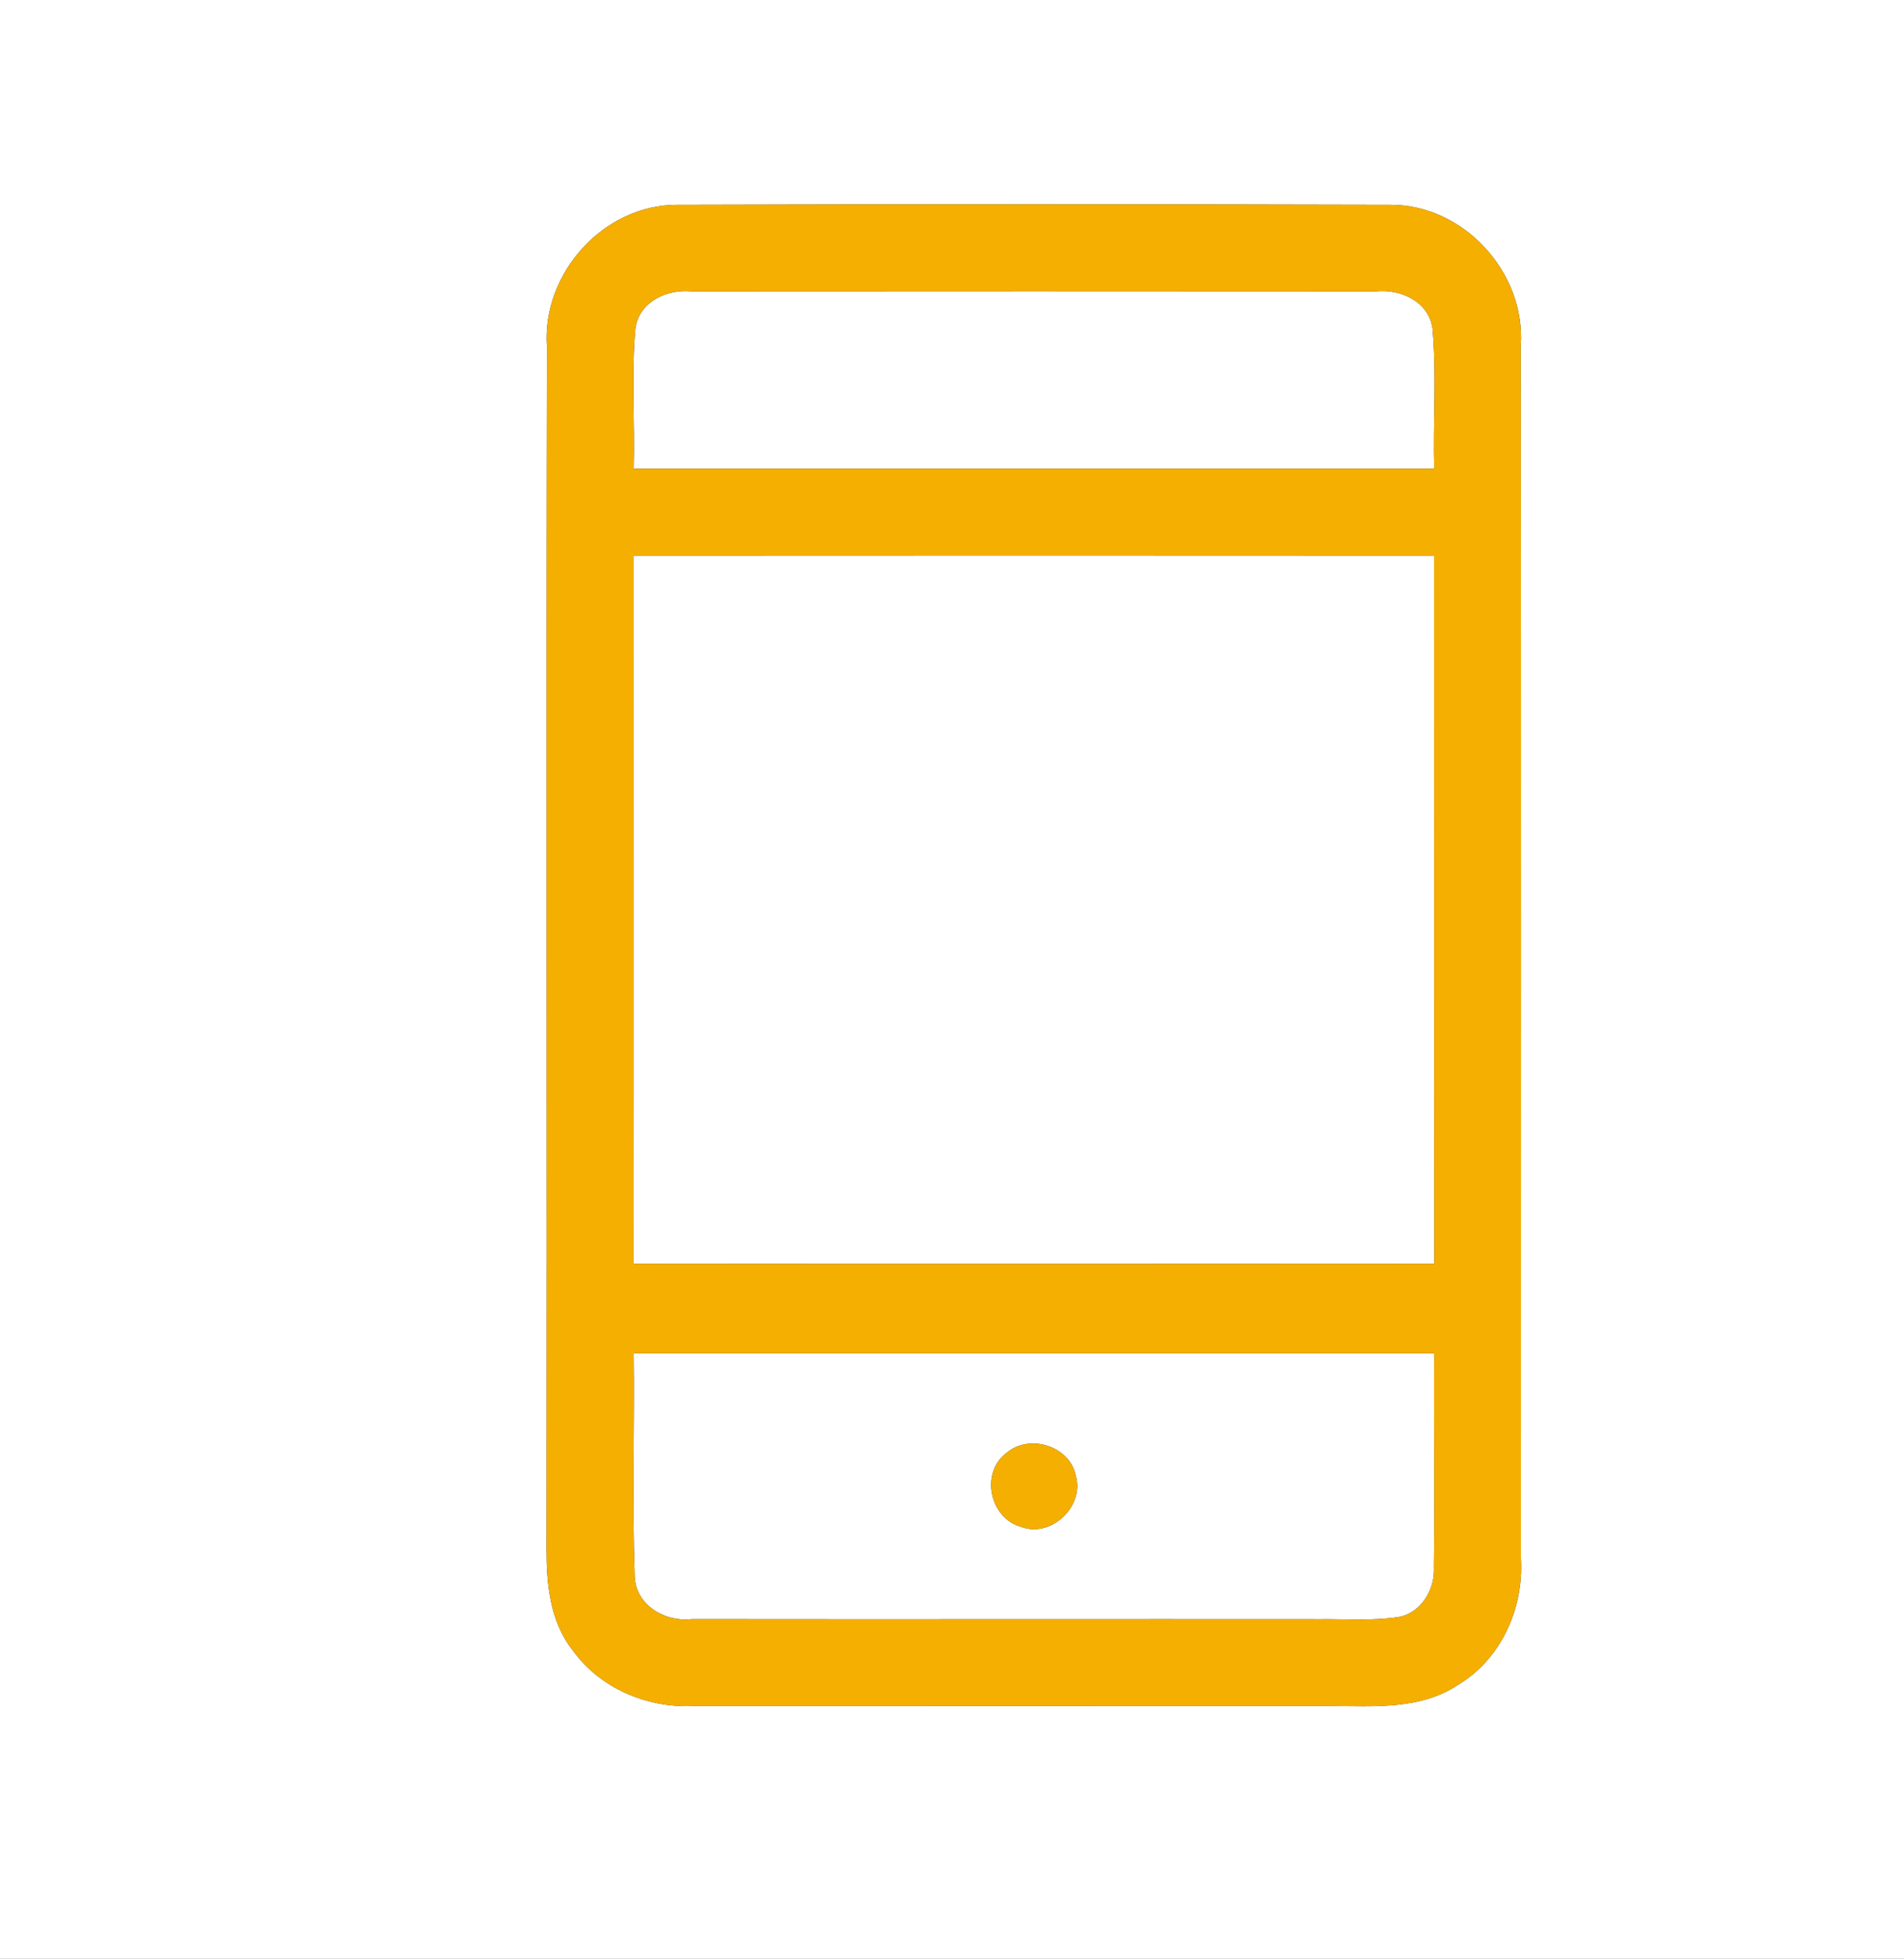 <?xml version="1.0" encoding="UTF-8" ?>
<!DOCTYPE svg PUBLIC "-//W3C//DTD SVG 1.1//EN" "http://www.w3.org/Graphics/SVG/1.1/DTD/svg11.dtd">
<svg width="209pt" height="215pt" viewBox="0 0 209 215" version="1.1" xmlns="http://www.w3.org/2000/svg">
<rect x="0" y="0" width="209" height="215" fill="#333333" stroke="none"/>
<g id="#ffffffff">
<path fill="#ffffff" opacity="1.00" d=" M 0.00 0.00 L 209.00 0.00 L 209.00 215.00 L 0.00 215.00 L 0.00 0.00 M 74.32 22.48 C 66.23 22.48 59.49 30.01 60.03 38.01 C 59.95 82.00 60.04 125.99 59.99 169.99 C 59.98 173.84 60.37 177.97 62.85 181.11 C 65.81 185.27 70.96 187.46 76.00 187.25 C 99.34 187.24 122.68 187.24 146.02 187.25 C 150.74 187.26 155.88 187.69 160.01 184.95 C 164.78 182.11 167.28 176.51 166.95 171.05 C 166.94 126.68 166.98 82.31 166.93 37.94 C 167.50 29.92 160.65 22.43 152.58 22.48 C 126.49 22.41 100.40 22.40 74.32 22.48 Z" />
<path fill="#ffffff" opacity="1.00" d=" M 69.75 36.02 C 70.17 33.09 73.23 31.72 75.91 31.98 C 100.96 31.96 126.01 31.96 151.06 31.98 C 153.74 31.71 156.82 33.09 157.24 36.02 C 157.71 41.14 157.29 46.30 157.43 51.44 C 128.14 51.44 98.85 51.44 69.56 51.44 C 69.70 46.30 69.28 41.14 69.75 36.02 Z" />
<path fill="#ffffff" opacity="1.00" d=" M 69.56 60.98 C 98.85 60.96 128.14 60.96 157.42 60.98 C 157.44 86.89 157.41 112.80 157.44 138.71 C 128.14 138.73 98.84 138.74 69.55 138.71 C 69.58 112.80 69.55 86.89 69.56 60.98 Z" />
<path fill="#ffffff" opacity="1.00" d=" M 69.56 148.54 C 98.85 148.54 128.14 148.54 157.43 148.54 C 157.38 156.35 157.50 164.17 157.40 171.98 C 157.55 174.42 156.01 177.06 153.48 177.49 C 150.65 177.91 147.78 177.69 144.94 177.72 C 121.94 177.70 98.93 177.74 75.93 177.71 C 73.01 178.07 69.76 176.18 69.67 173.01 C 69.38 164.86 69.66 156.69 69.56 148.54 M 110.51 159.45 C 107.56 161.63 108.63 166.65 112.10 167.59 C 115.37 168.83 119.05 165.34 118.10 162.01 C 117.45 158.70 113.01 157.33 110.51 159.45 Z" />
</g>
<g id="#f5af01ff">
<path fill="#f5af01" opacity="1.00" d=" M 74.32 22.48 C 100.40 22.40 126.49 22.41 152.58 22.48 C 160.65 22.43 167.50 29.92 166.93 37.94 C 166.98 82.31 166.94 126.68 166.95 171.05 C 167.28 176.51 164.78 182.11 160.01 184.95 C 155.88 187.69 150.74 187.26 146.02 187.25 C 122.68 187.24 99.34 187.24 76.00 187.25 C 70.96 187.46 65.81 185.27 62.85 181.11 C 60.37 177.97 59.98 173.84 59.99 169.99 C 60.04 125.99 59.95 82.00 60.03 38.01 C 59.49 30.01 66.23 22.48 74.32 22.48 M 69.75 36.02 C 69.28 41.14 69.70 46.30 69.56 51.44 C 98.85 51.44 128.14 51.44 157.43 51.44 C 157.29 46.30 157.71 41.14 157.24 36.02 C 156.82 33.09 153.74 31.71 151.06 31.98 C 126.01 31.96 100.96 31.96 75.91 31.98 C 73.23 31.72 70.17 33.09 69.75 36.02 M 69.56 60.98 C 69.55 86.89 69.58 112.80 69.55 138.71 C 98.84 138.74 128.14 138.73 157.44 138.71 C 157.41 112.80 157.44 86.89 157.42 60.98 C 128.14 60.96 98.85 60.96 69.56 60.98 M 69.56 148.54 C 69.66 156.69 69.38 164.86 69.67 173.01 C 69.76 176.18 73.01 178.07 75.93 177.71 C 98.93 177.74 121.94 177.70 144.94 177.72 C 147.78 177.69 150.65 177.91 153.48 177.49 C 156.01 177.06 157.55 174.42 157.40 171.98 C 157.50 164.17 157.38 156.35 157.43 148.54 C 128.14 148.54 98.85 148.54 69.56 148.54 Z" />
<path fill="#f5af01" opacity="1.00" d=" M 110.51 159.45 C 113.01 157.33 117.45 158.70 118.10 162.01 C 119.05 165.34 115.37 168.83 112.10 167.59 C 108.63 166.65 107.56 161.63 110.51 159.45 Z" />
</g>
</svg>
